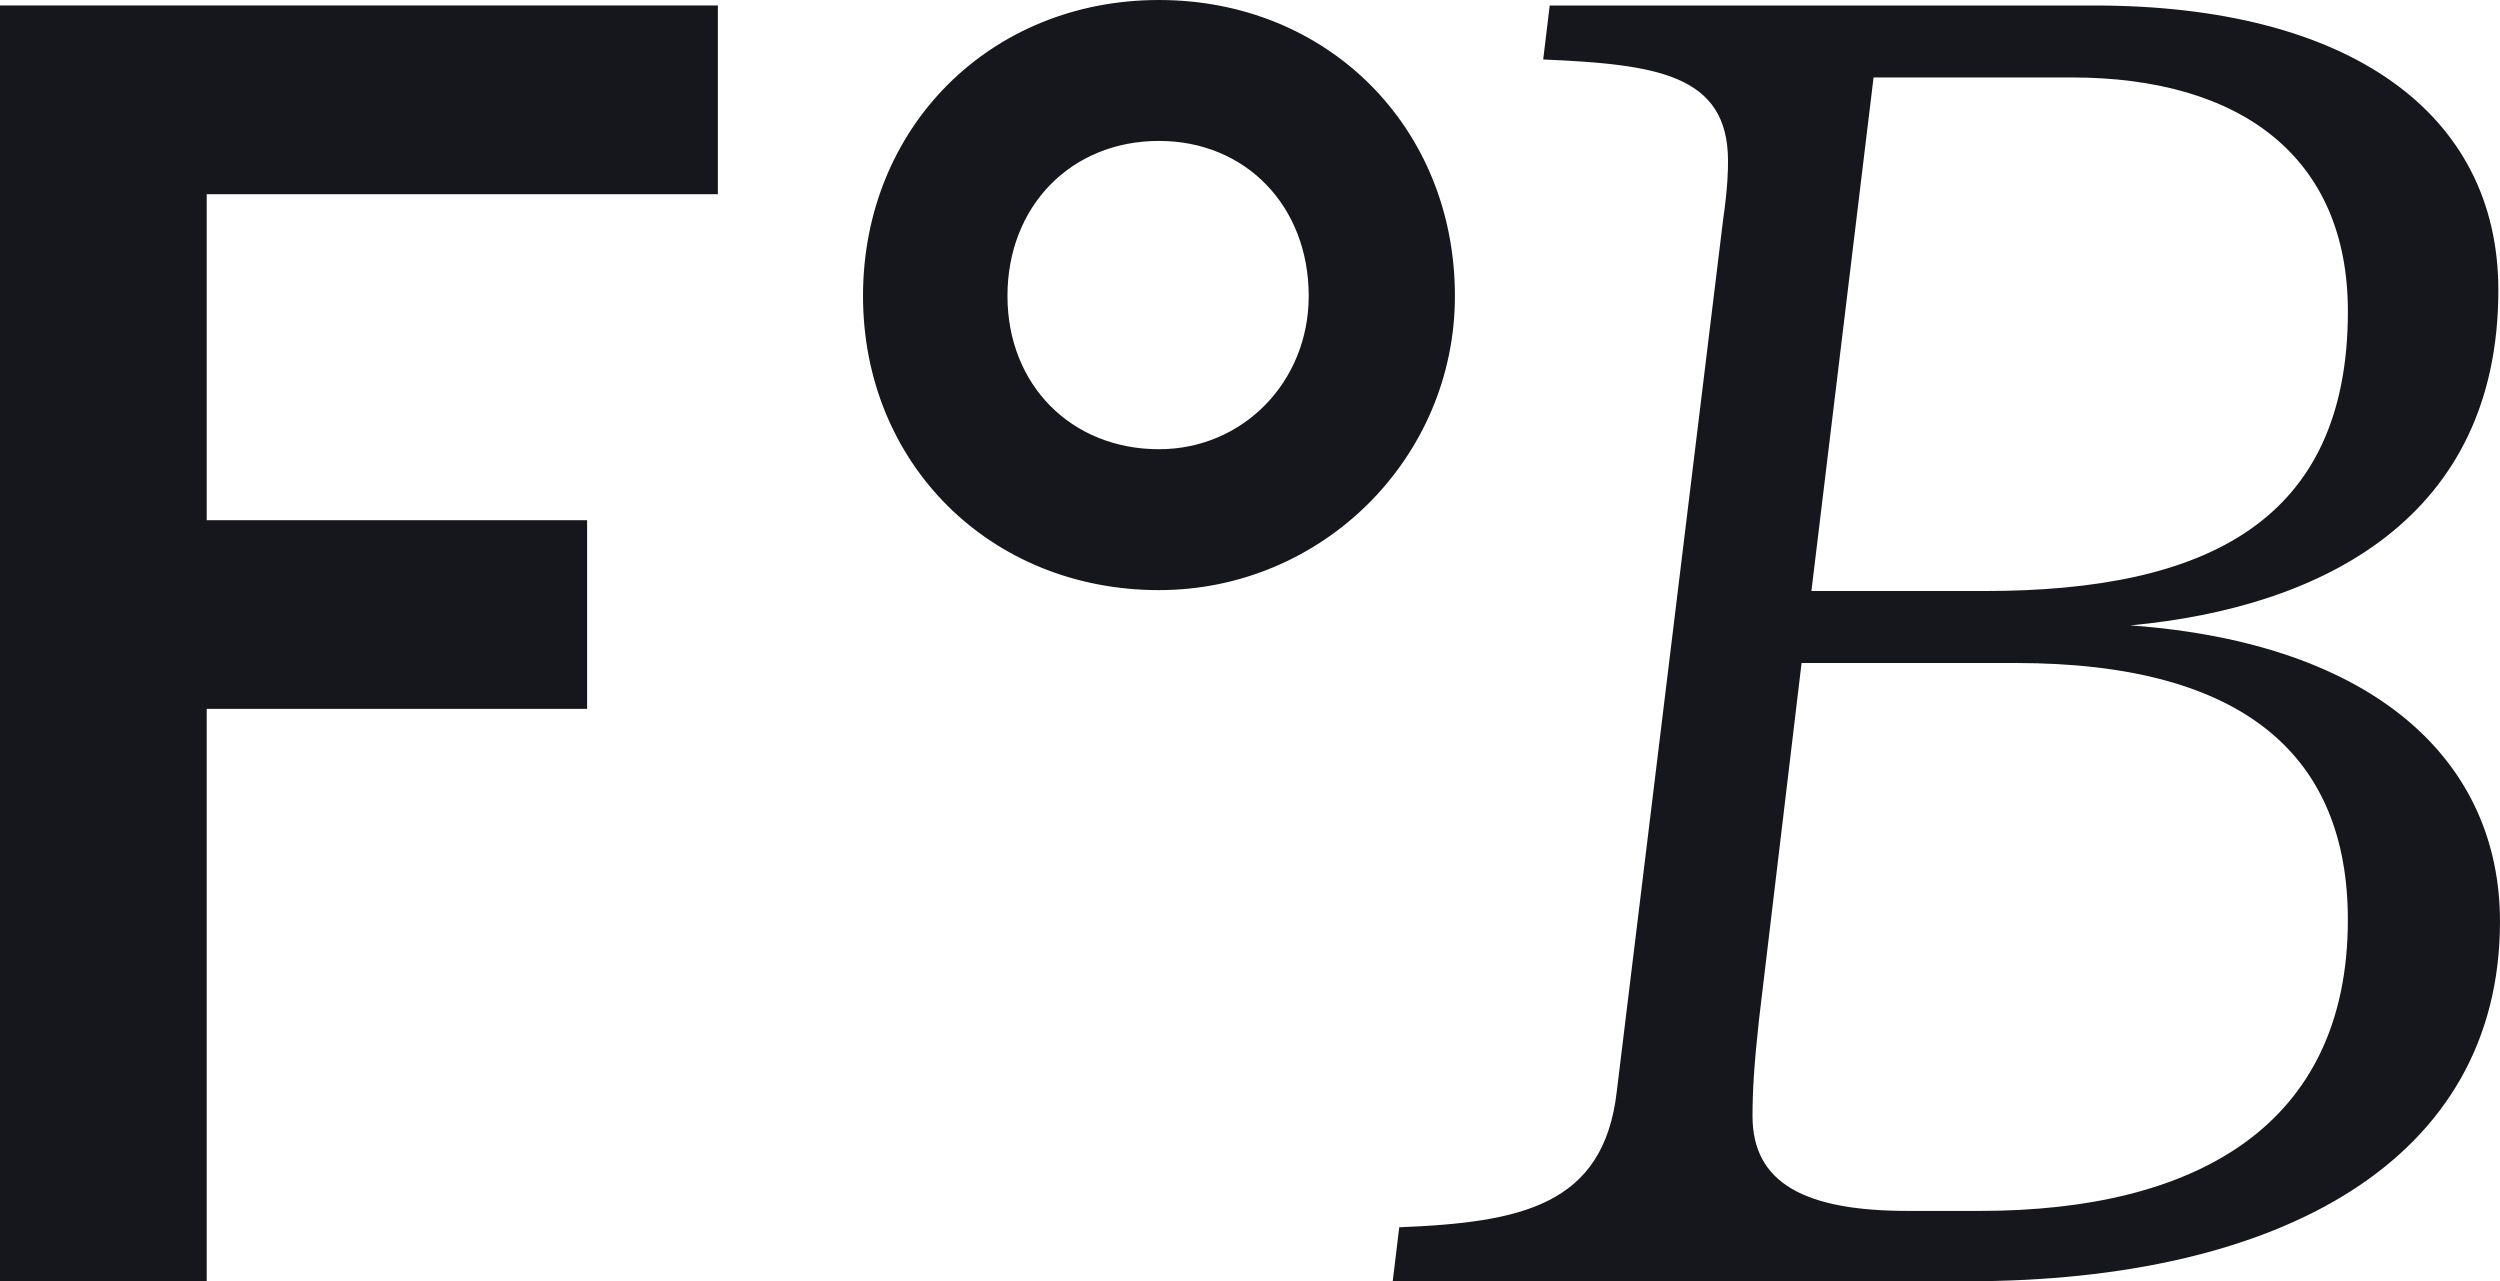 <svg xmlns="http://www.w3.org/2000/svg" width="92.232" height="47.269">
  <path fill="#16161d" d="M42.758 16.573c-3.24 0-5.59-2.378-5.59-5.654 0-3.315 2.35-5.72 5.59-5.72 3.2 0 5.524 2.405 5.524 5.72 0 3.17-2.426 5.654-5.524 5.654m0-16.573c-6.225 0-10.919 4.694-10.919 10.919 0 6.187 4.694 10.852 10.919 10.852 6.02 0 10.918-4.868 10.918-10.852C53.676 4.694 48.982 0 42.758 0M0 .202v47.066h7.626V26.153H21.66v-6.961H7.626V7.164h18.858V.202H0zm57.173 0-.24 1.992c4.163.18 6.818.542 6.818 3.74 0 .302 0 .906-.181 2.173L59.647 40.27c-.483 4.224-3.56 4.827-8.025 5.008l-.241 1.992h21.18c11.585 0 19.67-4.466 19.67-13.276 0-5.853-4.525-10.258-13.636-10.922 7.12-.664 13.576-3.982 13.576-12.37C92.171 4.186 86.68.203 77.267.203H57.173Zm19.25 2.655c6.275 0 10.197 2.957 10.197 8.629 0 7.724-5.19 10.318-13.396 10.318h-6.396l2.293-18.947h7.301ZM74.37 24.46c8.508 0 12.249 3.5 12.249 9.474 0 7.603-5.612 10.74-13.577 10.74h-2.655c-3.802 0-5.732-1.025-5.732-3.5 0-.904.06-1.93.24-3.56l1.57-13.154h7.905Z"/>
</svg>